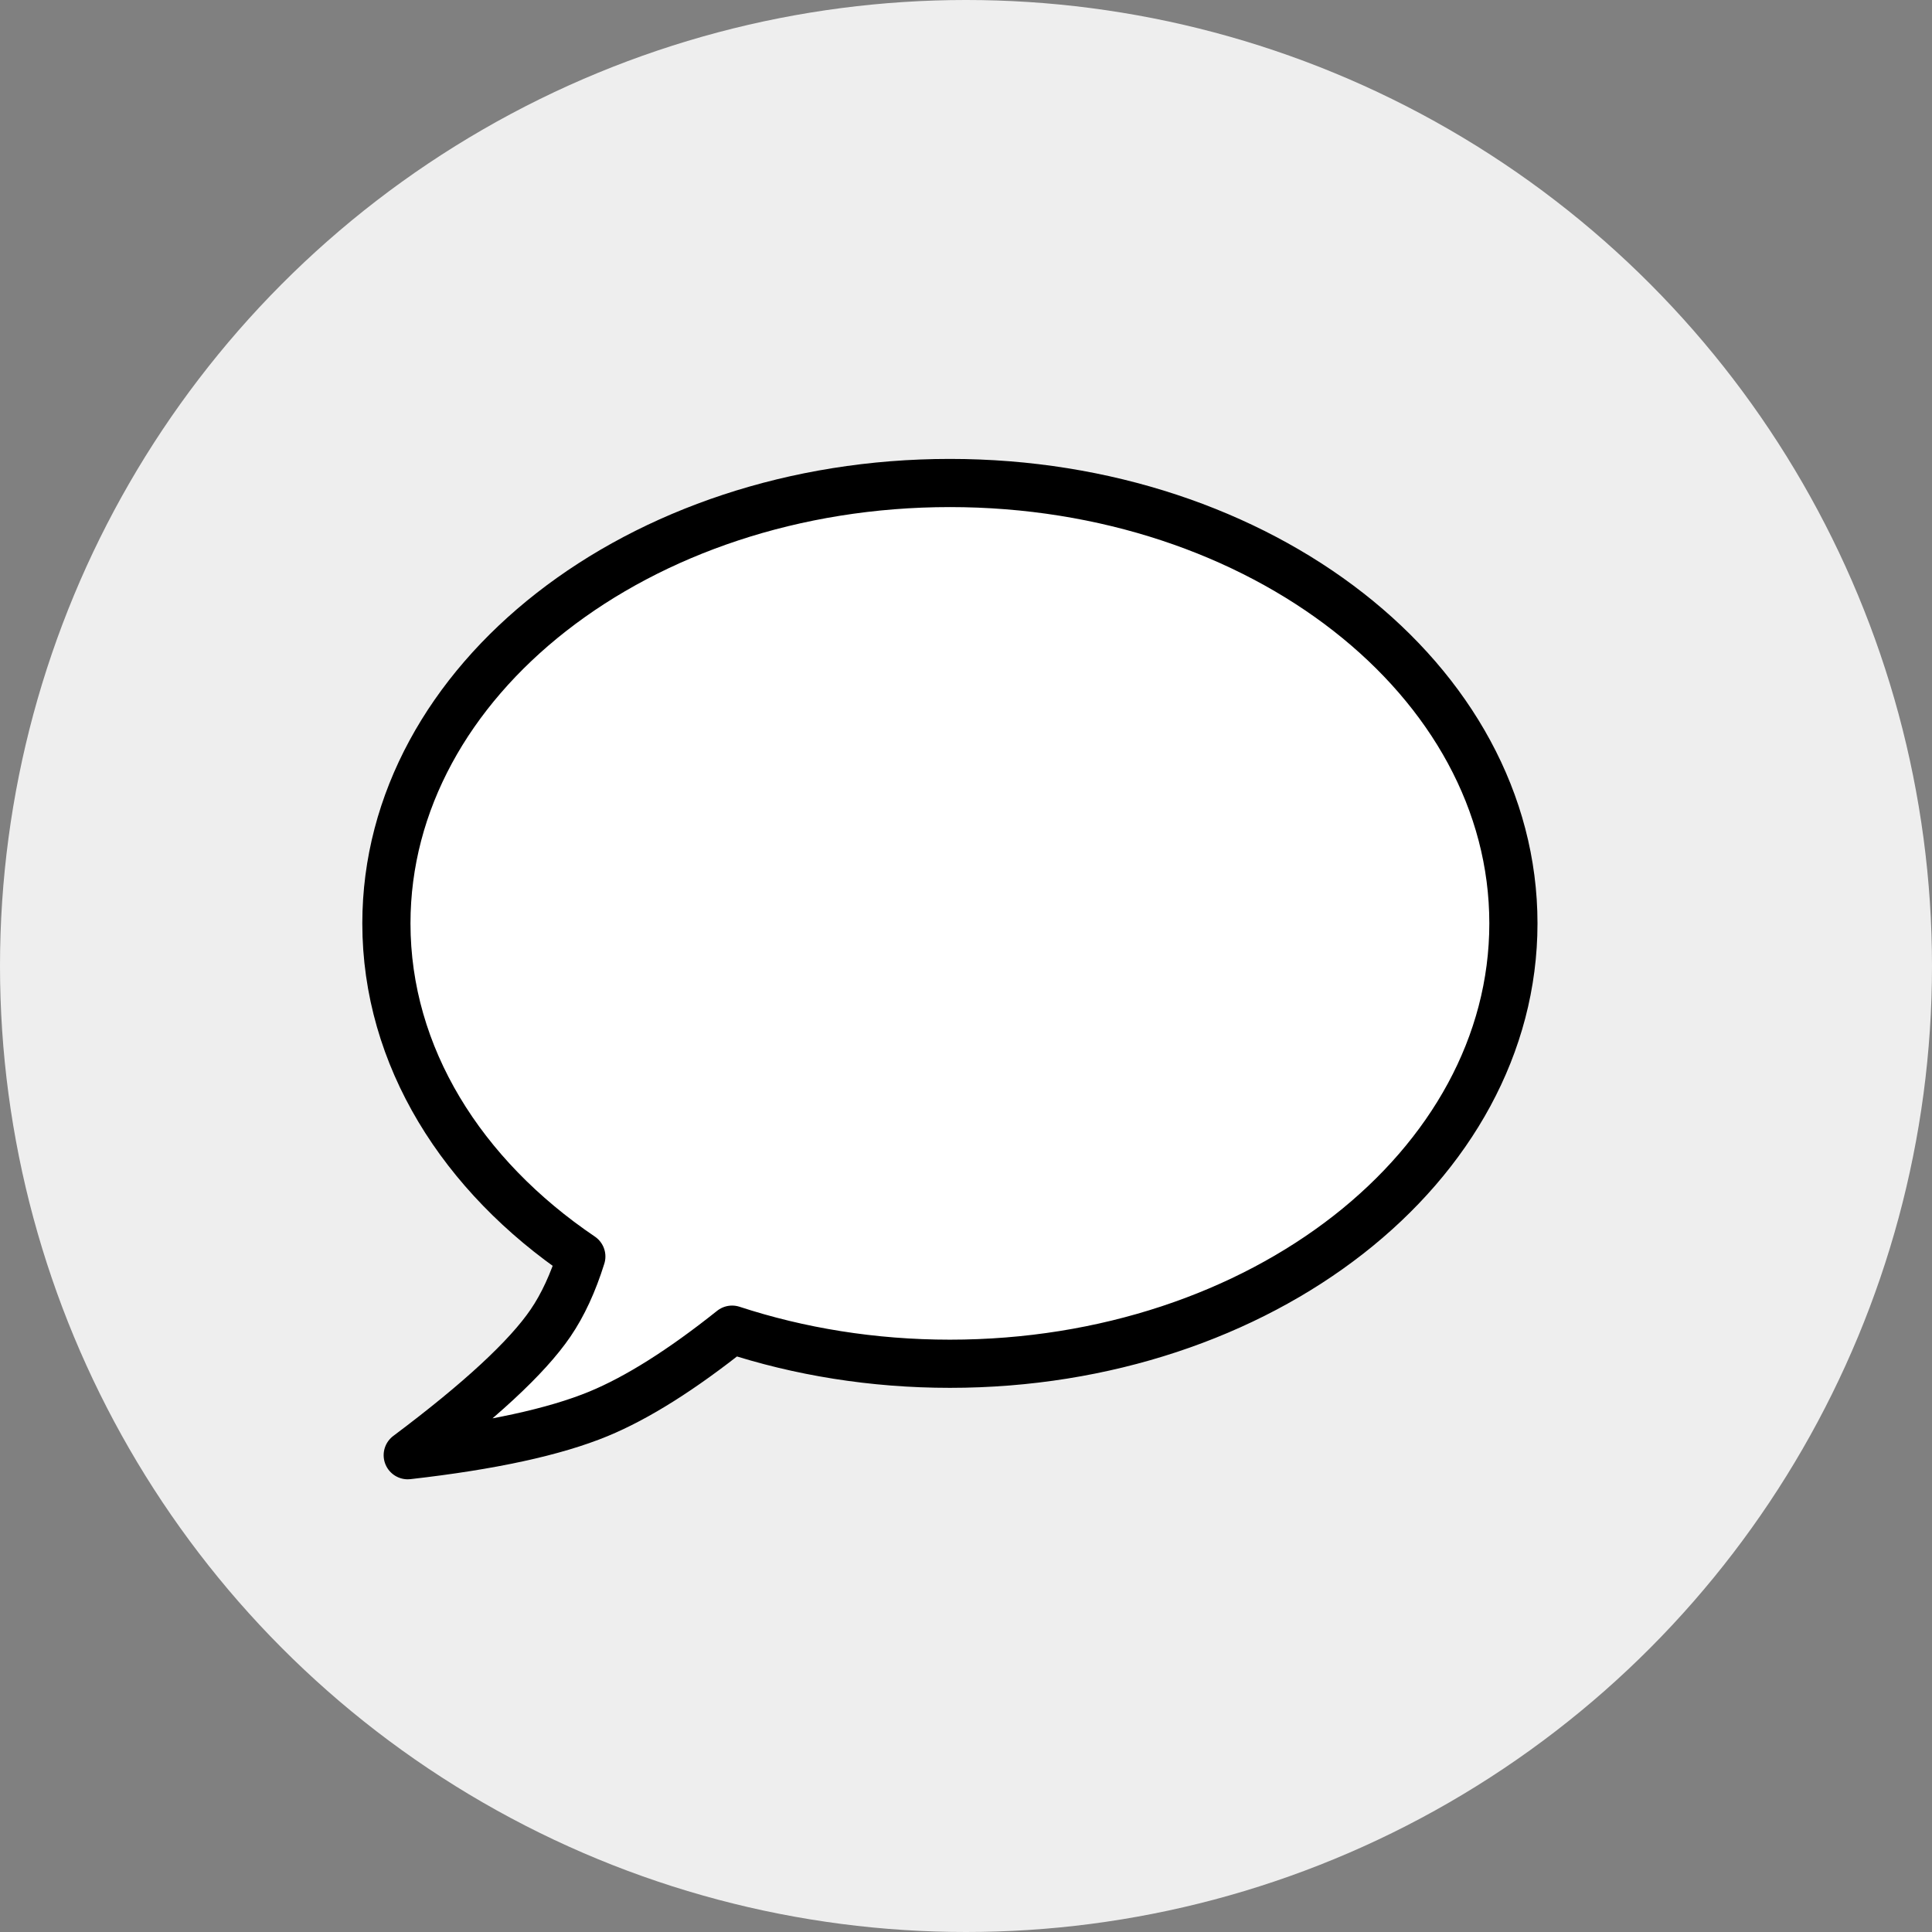 <?xml version="1.0" encoding="UTF-8"?>
<svg width="74px" height="74px" viewBox="0 0 74 74" version="1.1" xmlns="http://www.w3.org/2000/svg" xmlns:xlink="http://www.w3.org/1999/xlink">
    <rect x="0" y="0" width="74" height="74" fill="#808080" stroke="none"/>
    <!-- Generator: Sketch 56.3 (81716) - https://sketch.com -->
    <title>Group</title>
    <desc>Created with Sketch.</desc>
    <g id="Symbols" stroke="none" stroke-width="1" fill="none" fill-rule="evenodd">
        <g id="symbol/footer/reassurance" transform="translate(-1133, -35)">
            <g id="Group-4" transform="translate(169, 35)">
                <g id="Group" transform="translate(964, 0)">
                    <circle id="Oval" fill="#EEEEEE" cx="37" cy="37" r="37"></circle>
                    <path d="M28.041,50.929 C26.114,52.466 24.409,53.54 22.925,54.153 C21.241,54.848 18.805,55.377 15.617,55.738 C18.369,53.676 20.193,51.988 21.088,50.674 C21.559,49.984 21.951,49.134 22.266,48.127 C17.693,45.034 14.8,40.465 14.8,35.368 C14.8,26.052 24.463,18.5 36.383,18.5 C48.303,18.5 57.967,26.052 57.967,35.368 C57.967,44.683 48.303,52.235 36.383,52.235 C33.426,52.235 30.607,51.77 28.041,50.929 Z" id="icons/contact" stroke="#000000" stroke-width="1.845" fill="#FFFFFF" stroke-linejoin="round"></path>
                </g>
            </g>
        </g>
    </g>
</svg>